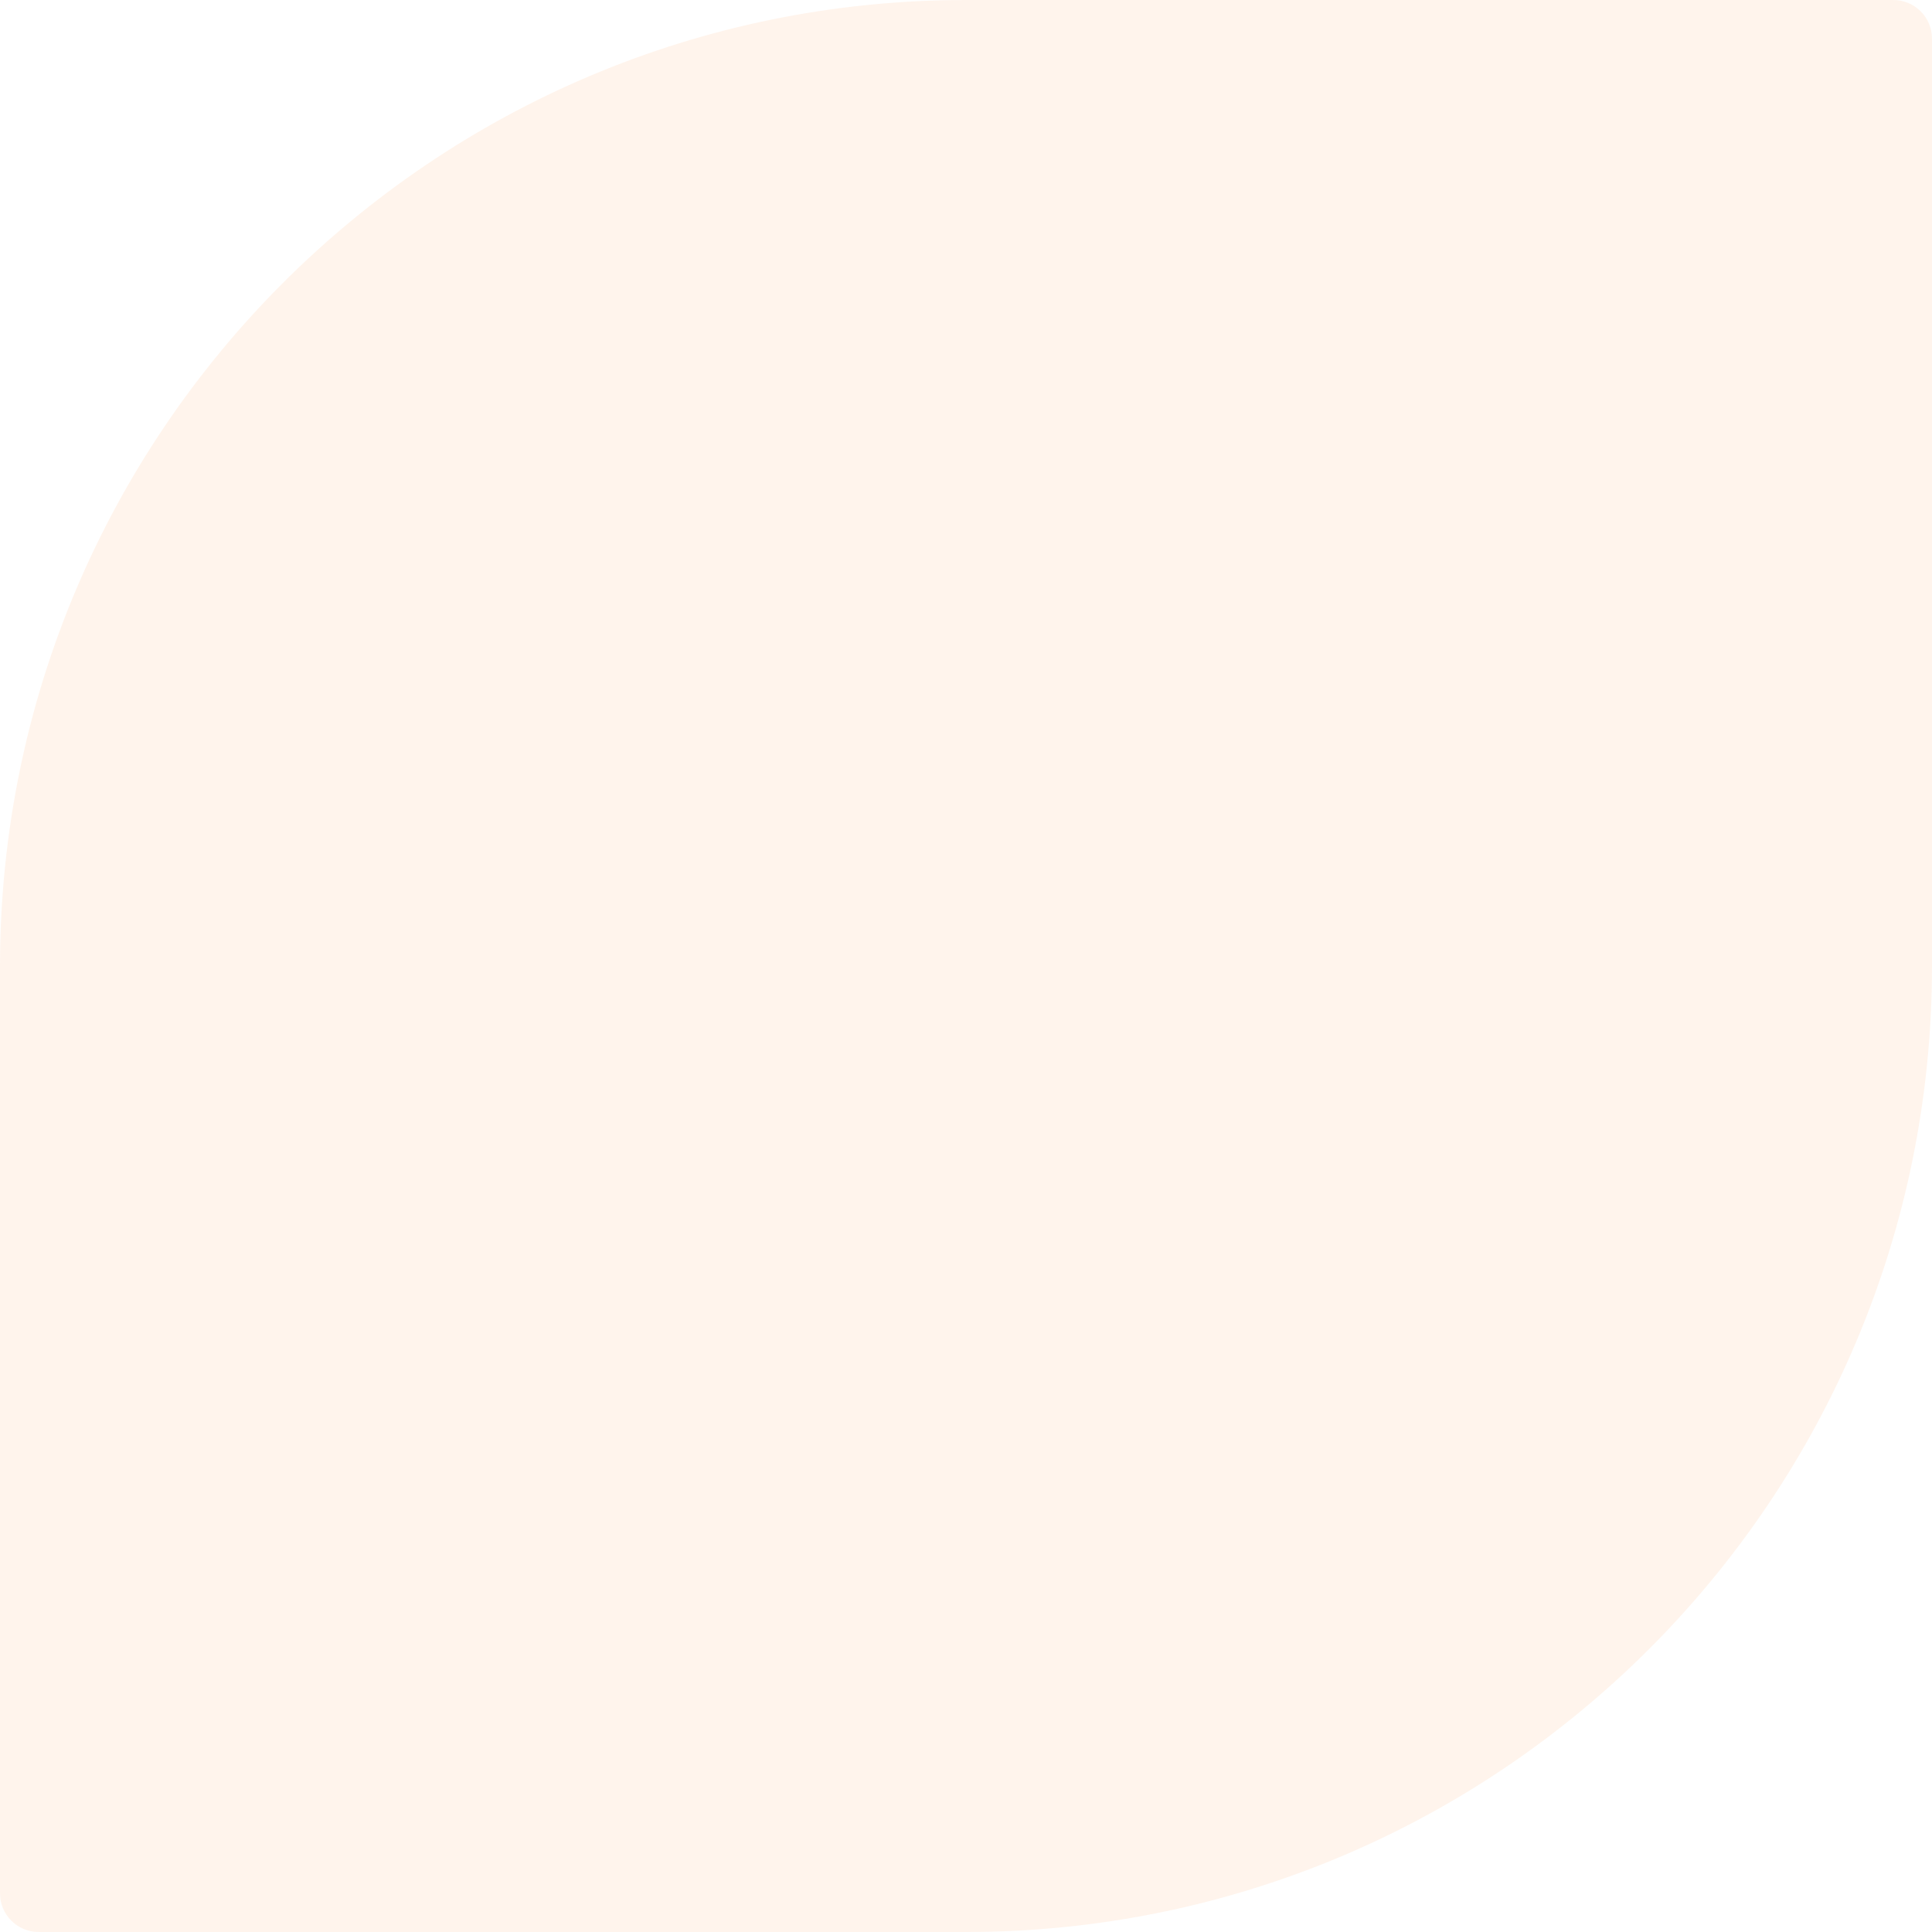 <svg width="50" height="50" viewBox="0 0 50 50" fill="none" xmlns="http://www.w3.org/2000/svg">
<path opacity="0.1" d="M0 25C0 11.193 11.193 0 25 0H49C49.552 0 50 0.448 50 1V25C50 38.807 38.807 50 25 50H1C0.448 50 0 49.552 0 49V25Z" fill="rgb(251, 146, 60)"/>
</svg>
